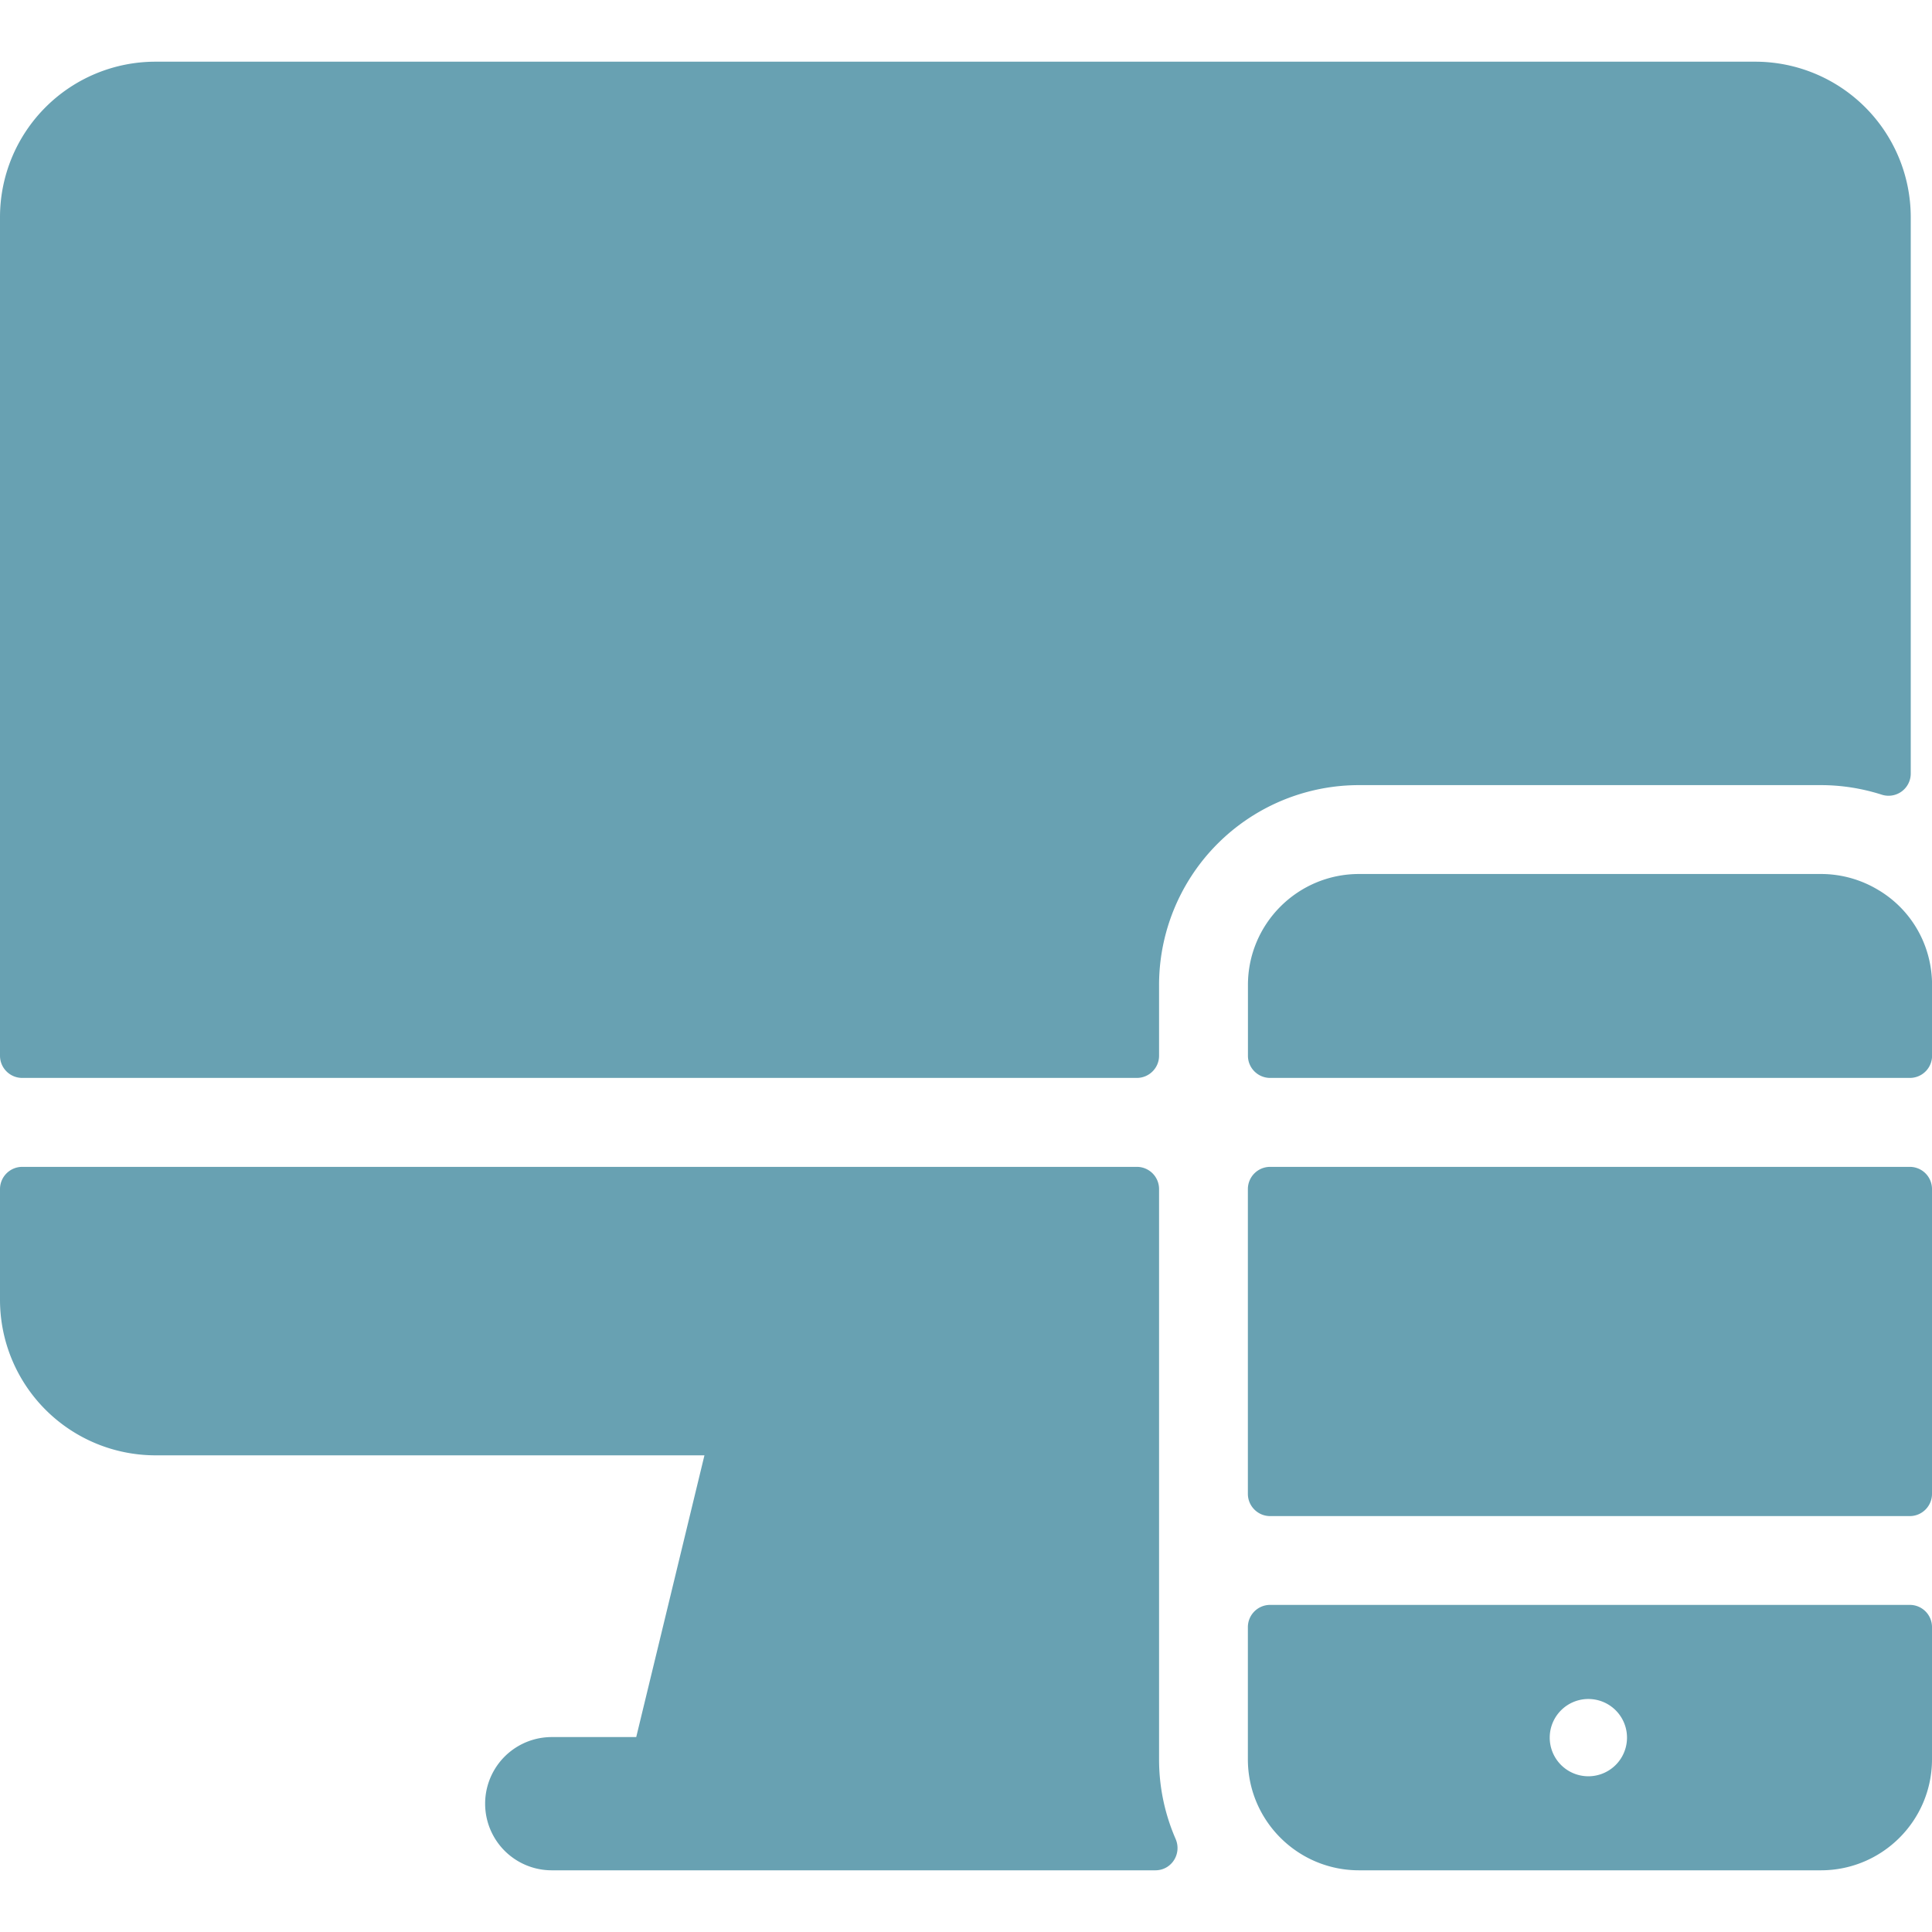 <svg width="29" height="29" fill="none" xmlns="http://www.w3.org/2000/svg"><g clip-path="url(#a)" fill="#68A1B2"><path d="M28.666 17.515h-9.601a.334.334 0 0 0-.334.333v4.575c0 .184.15.334.334.334h9.601c.185 0 .334-.15.334-.334v-4.575a.333.333 0 0 0-.334-.333ZM28.666 24.09h-9.601a.334.334 0 0 0-.334.334v1.983c0 .92.747 1.667 1.668 1.667h6.933c.921 0 1.668-.746 1.668-1.667v-1.983a.333.333 0 0 0-.334-.334Zm-4.8 2.572a.58.58 0 1 1 0-1.159.58.58 0 0 1 0 1.159ZM28.207 13.367a1.661 1.661 0 0 0-.875-.248H20.4c-.921 0-1.668.746-1.668 1.667v1.061c0 .184.15.333.334.333h9.601c.185 0 .334-.149.334-.333v-1.06c0-.587-.299-1.119-.793-1.42ZM17.398 26.407V17.848a.333.333 0 0 0-.334-.333H.334a.334.334 0 0 0-.334.333v1.663a2.335 2.335 0 0 0 2.334 2.334h8.24L9.55 26.074H8.282a1 1 0 1 0 0 2h9.06c.244 0 .401-.249.304-.472a2.983 2.983 0 0 1-.248-1.195Z"/><path d="M27.332 11.785c.314 0 .623.05.919.145a.333.333 0 0 0 .43-.32V3.26A2.335 2.335 0 0 0 26.347.926H2.334A2.334 2.334 0 0 0 0 3.26v12.587c0 .184.15.333.334.333h16.73c.184 0 .334-.149.334-.333v-1.06a3.001 3.001 0 0 1 3.001-3.002h6.933Z"/></g><defs><clipPath id="a"><path fill="#fff" d="M0 0h29v29H0z"/></clipPath></defs></svg>